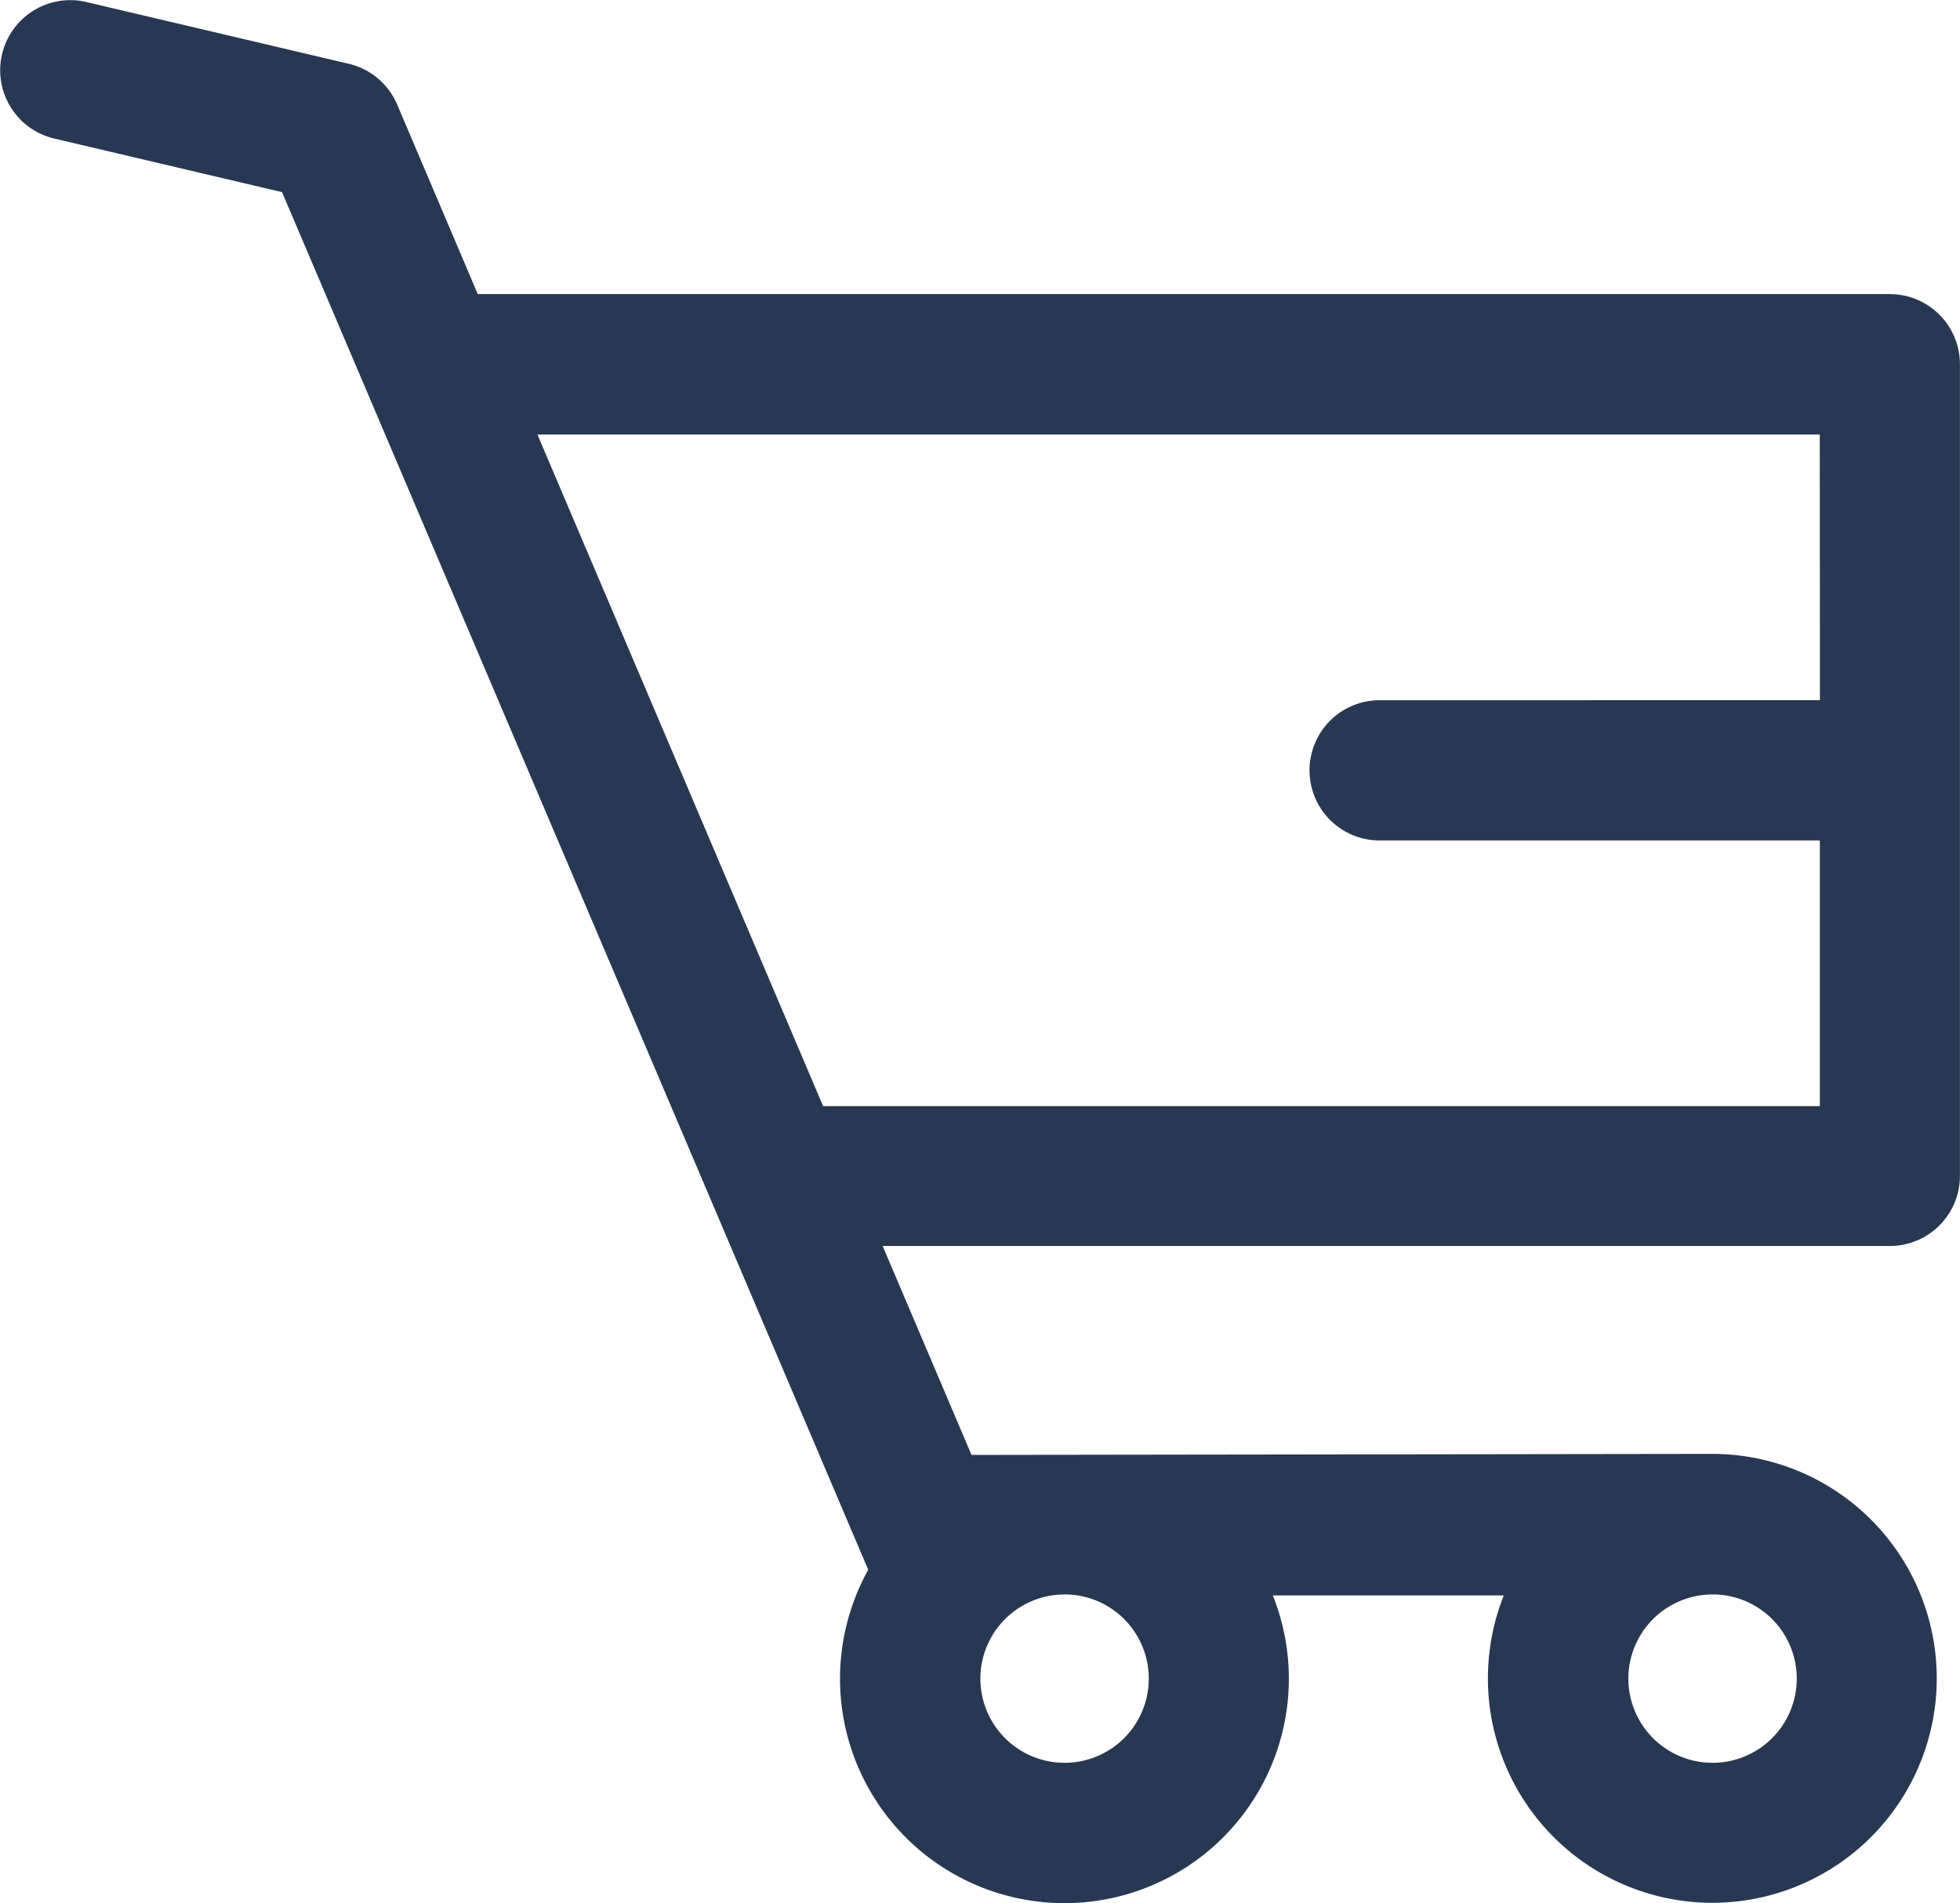 <svg xmlns="http://www.w3.org/2000/svg" width="30.472" height="29.583" viewBox="0 0 30.472 29.583">
  <path id="Cart" d="M102.829,83.411H80.841l-1.266-2.977a1.04,1.04,0,0,0-.719-.605l-4.079-.96a1.04,1.04,0,0,0-.476,2.025l3.566.839L87,103.194a3.439,3.439,0,1,0,6.16.346H96.9a3.439,3.439,0,1,0,3.166-2.1l-11.549.016-1.424-3.348h15.734a1.04,1.04,0,0,0,1.04-1.04V84.451A1.04,1.04,0,0,0,102.829,83.411Zm-2.758,20.113a1.359,1.359,0,1,1-1.359,1.359A1.359,1.359,0,0,1,100.07,103.525Zm-10.074,0a1.359,1.359,0,1,1-1.359,1.359A1.359,1.359,0,0,1,90,103.525Zm11.793-13.8H94.895a1.04,1.04,0,0,0,0,2.08h6.894v4.23H86.21l-4.484-10.54h20.062Z" transform="translate(-73.446 -78.789)" fill="#273852" stroke="#273852" stroke-width="0.1"/>
</svg>
